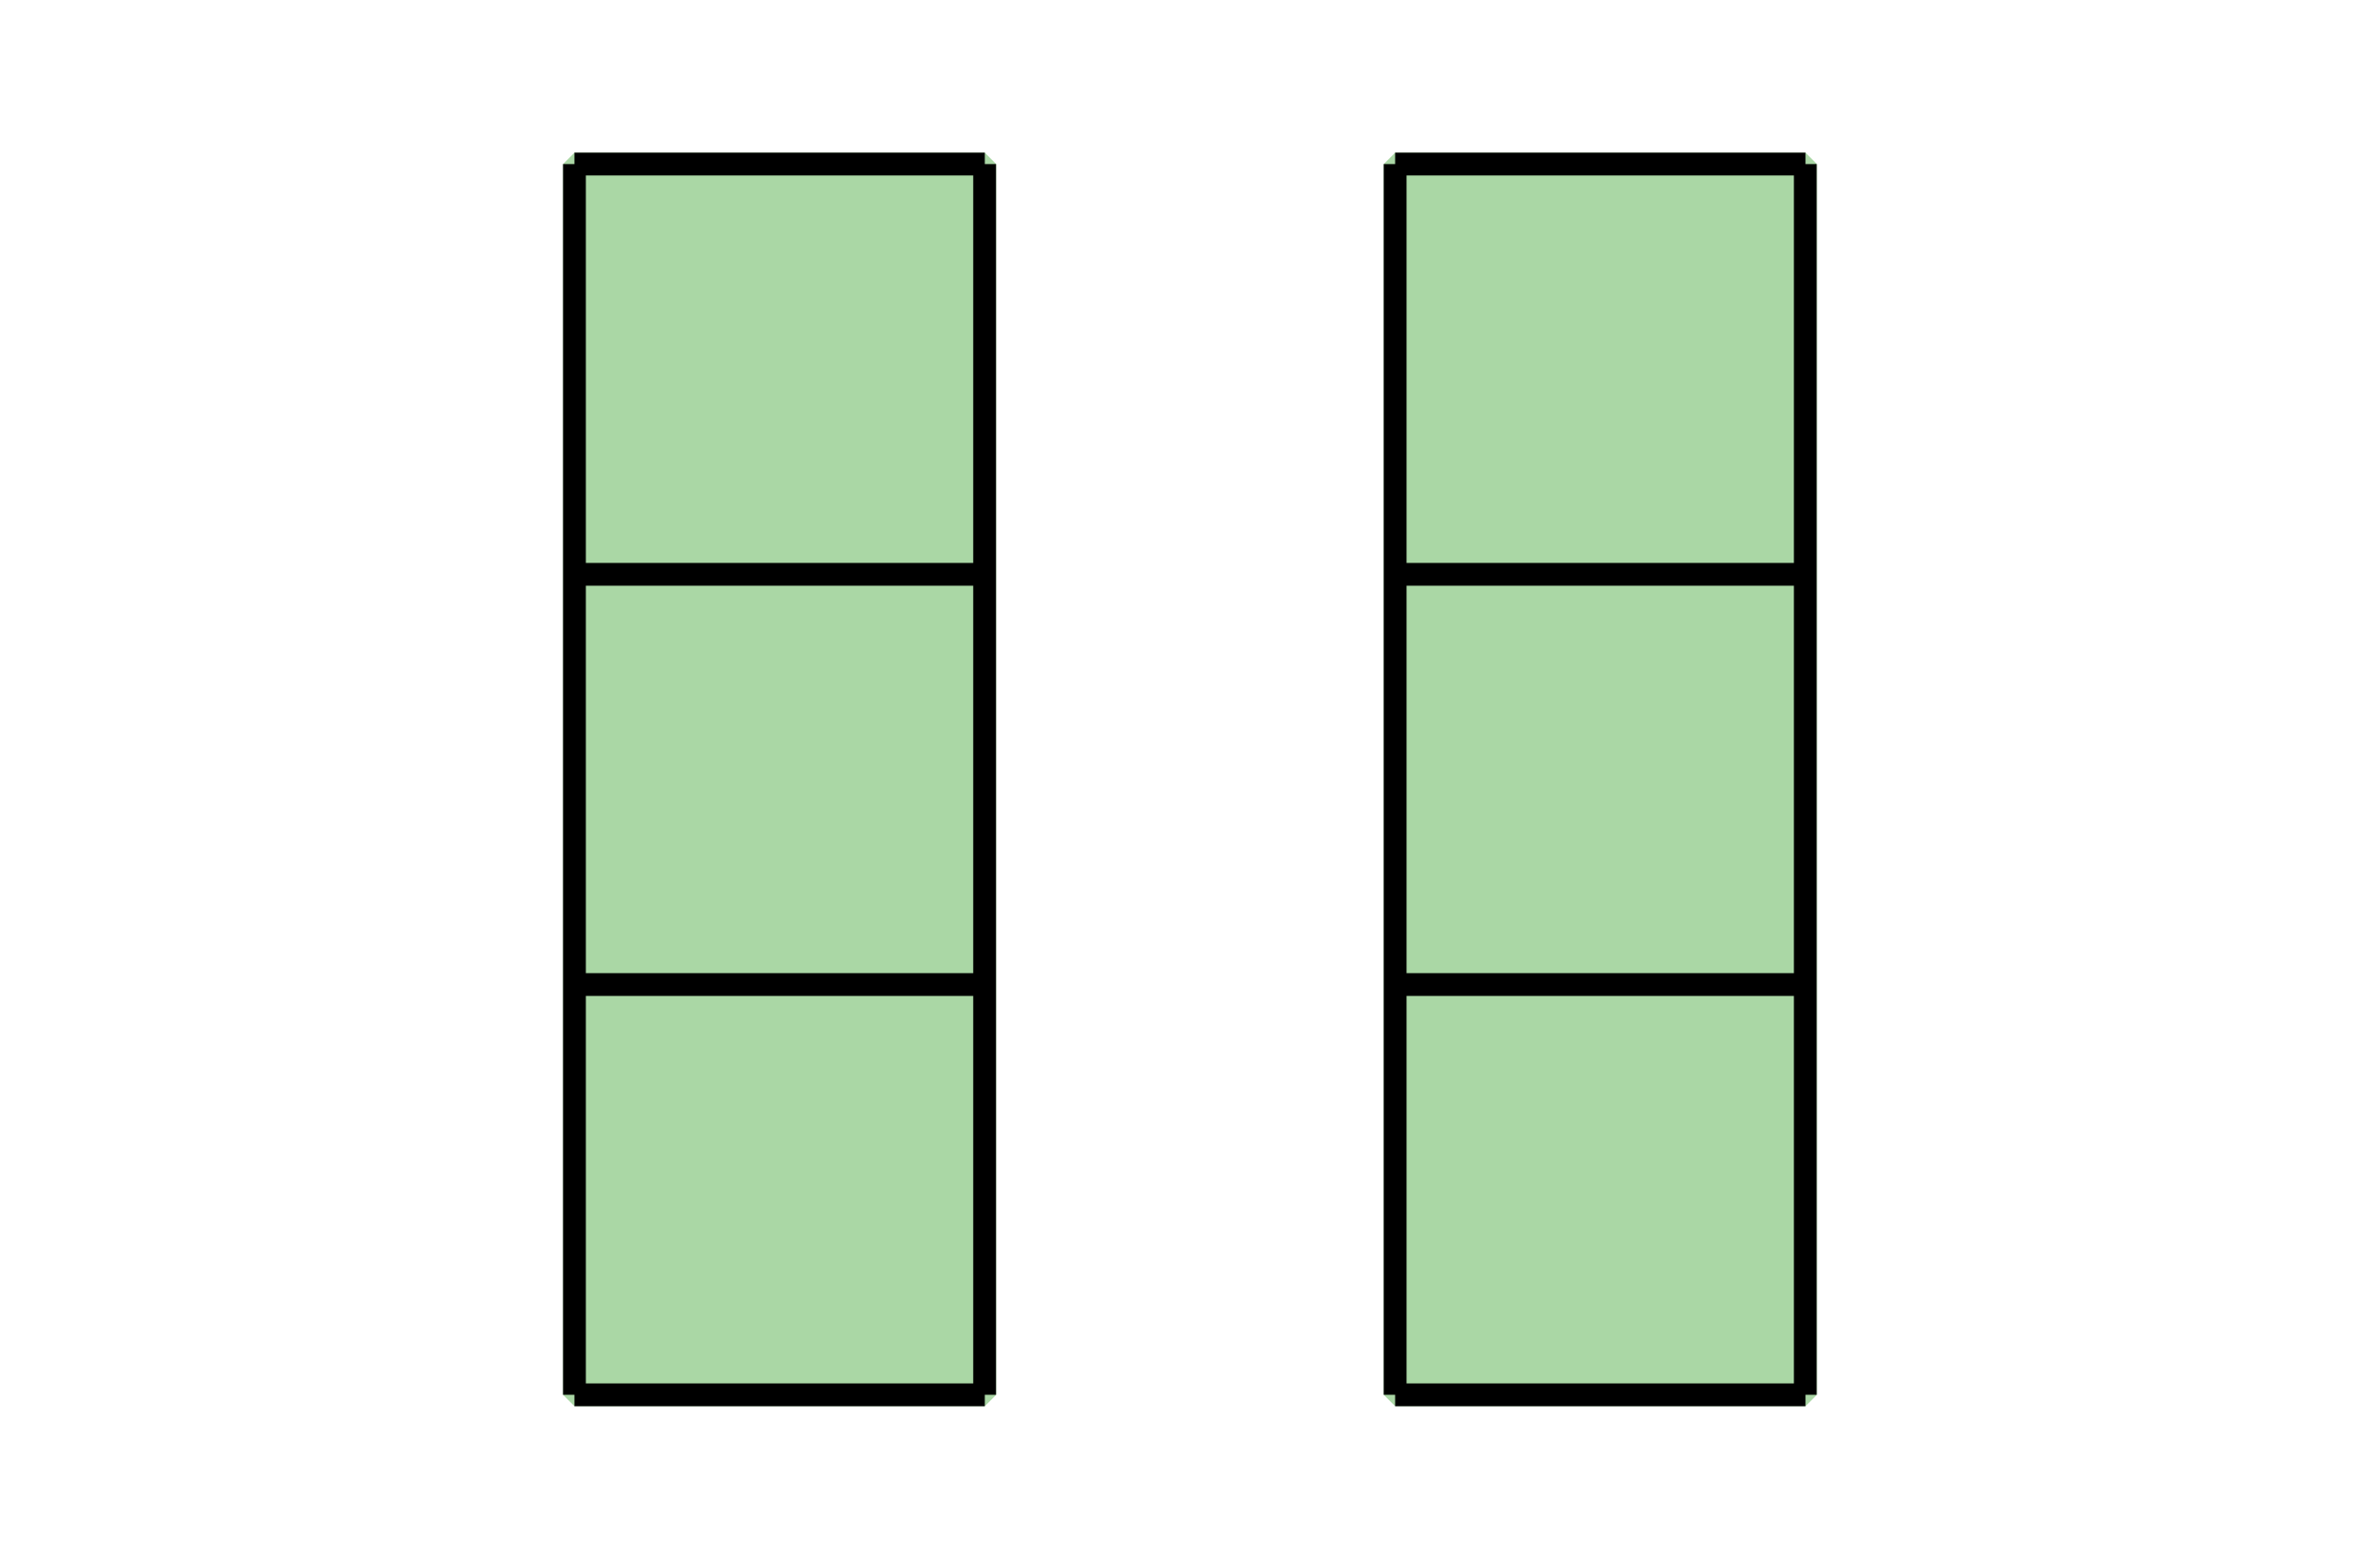<?xml version='1.0' encoding='UTF-8'?>
<!-- This file was generated by dvisvgm 2.1.3 -->
<svg height='68.401pt' version='1.1' viewBox='-72 -72 104.401 68.401' width='104.401pt' xmlns='http://www.w3.org/2000/svg' xmlns:xlink='http://www.w3.org/1999/xlink'>
<defs>
<clipPath id='clip1'>
<path d='M-72 -3.598V-72H32.402V-3.598ZM32.402 -72'/>
</clipPath>
</defs>
<g id='page1'>
<path clip-path='url(#clip1)' d='M-46.801 -10.801V-64.801H-28.801V-10.801Z' fill='#aad7a5'/>
<path clip-path='url(#clip1)' d='M-46.801 -10.801V-64.801H-28.801V-10.801Z' fill='none' stroke='#aad7a5' stroke-linejoin='bevel' stroke-miterlimit='10.037' stroke-width='1'/>
<path clip-path='url(#clip1)' d='M-46.801 -10.801H-28.801M-46.801 -28.801H-28.801M-46.801 -46.801H-28.801M-46.801 -64.801H-28.801M-46.801 -10.801V-64.801M-28.809 -10.801V-64.801' fill='none' stroke='#000000' stroke-linejoin='bevel' stroke-miterlimit='10.037' stroke-width='1'/>
<path clip-path='url(#clip1)' d='M-10.801 -10.801V-64.801H7.199V-10.801Z' fill='#aad7a5'/>
<path clip-path='url(#clip1)' d='M-10.801 -10.801V-64.801H7.199V-10.801Z' fill='none' stroke='#aad7a5' stroke-linejoin='bevel' stroke-miterlimit='10.037' stroke-width='1'/>
<path clip-path='url(#clip1)' d='M-10.801 -10.801H7.199M-10.801 -28.801H7.199M-10.801 -46.801H7.199M-10.801 -64.801H7.199M-10.801 -10.801V-64.801M7.191 -10.801V-64.801' fill='none' stroke='#000000' stroke-linejoin='bevel' stroke-miterlimit='10.037' stroke-width='1'/>
</g>
</svg>